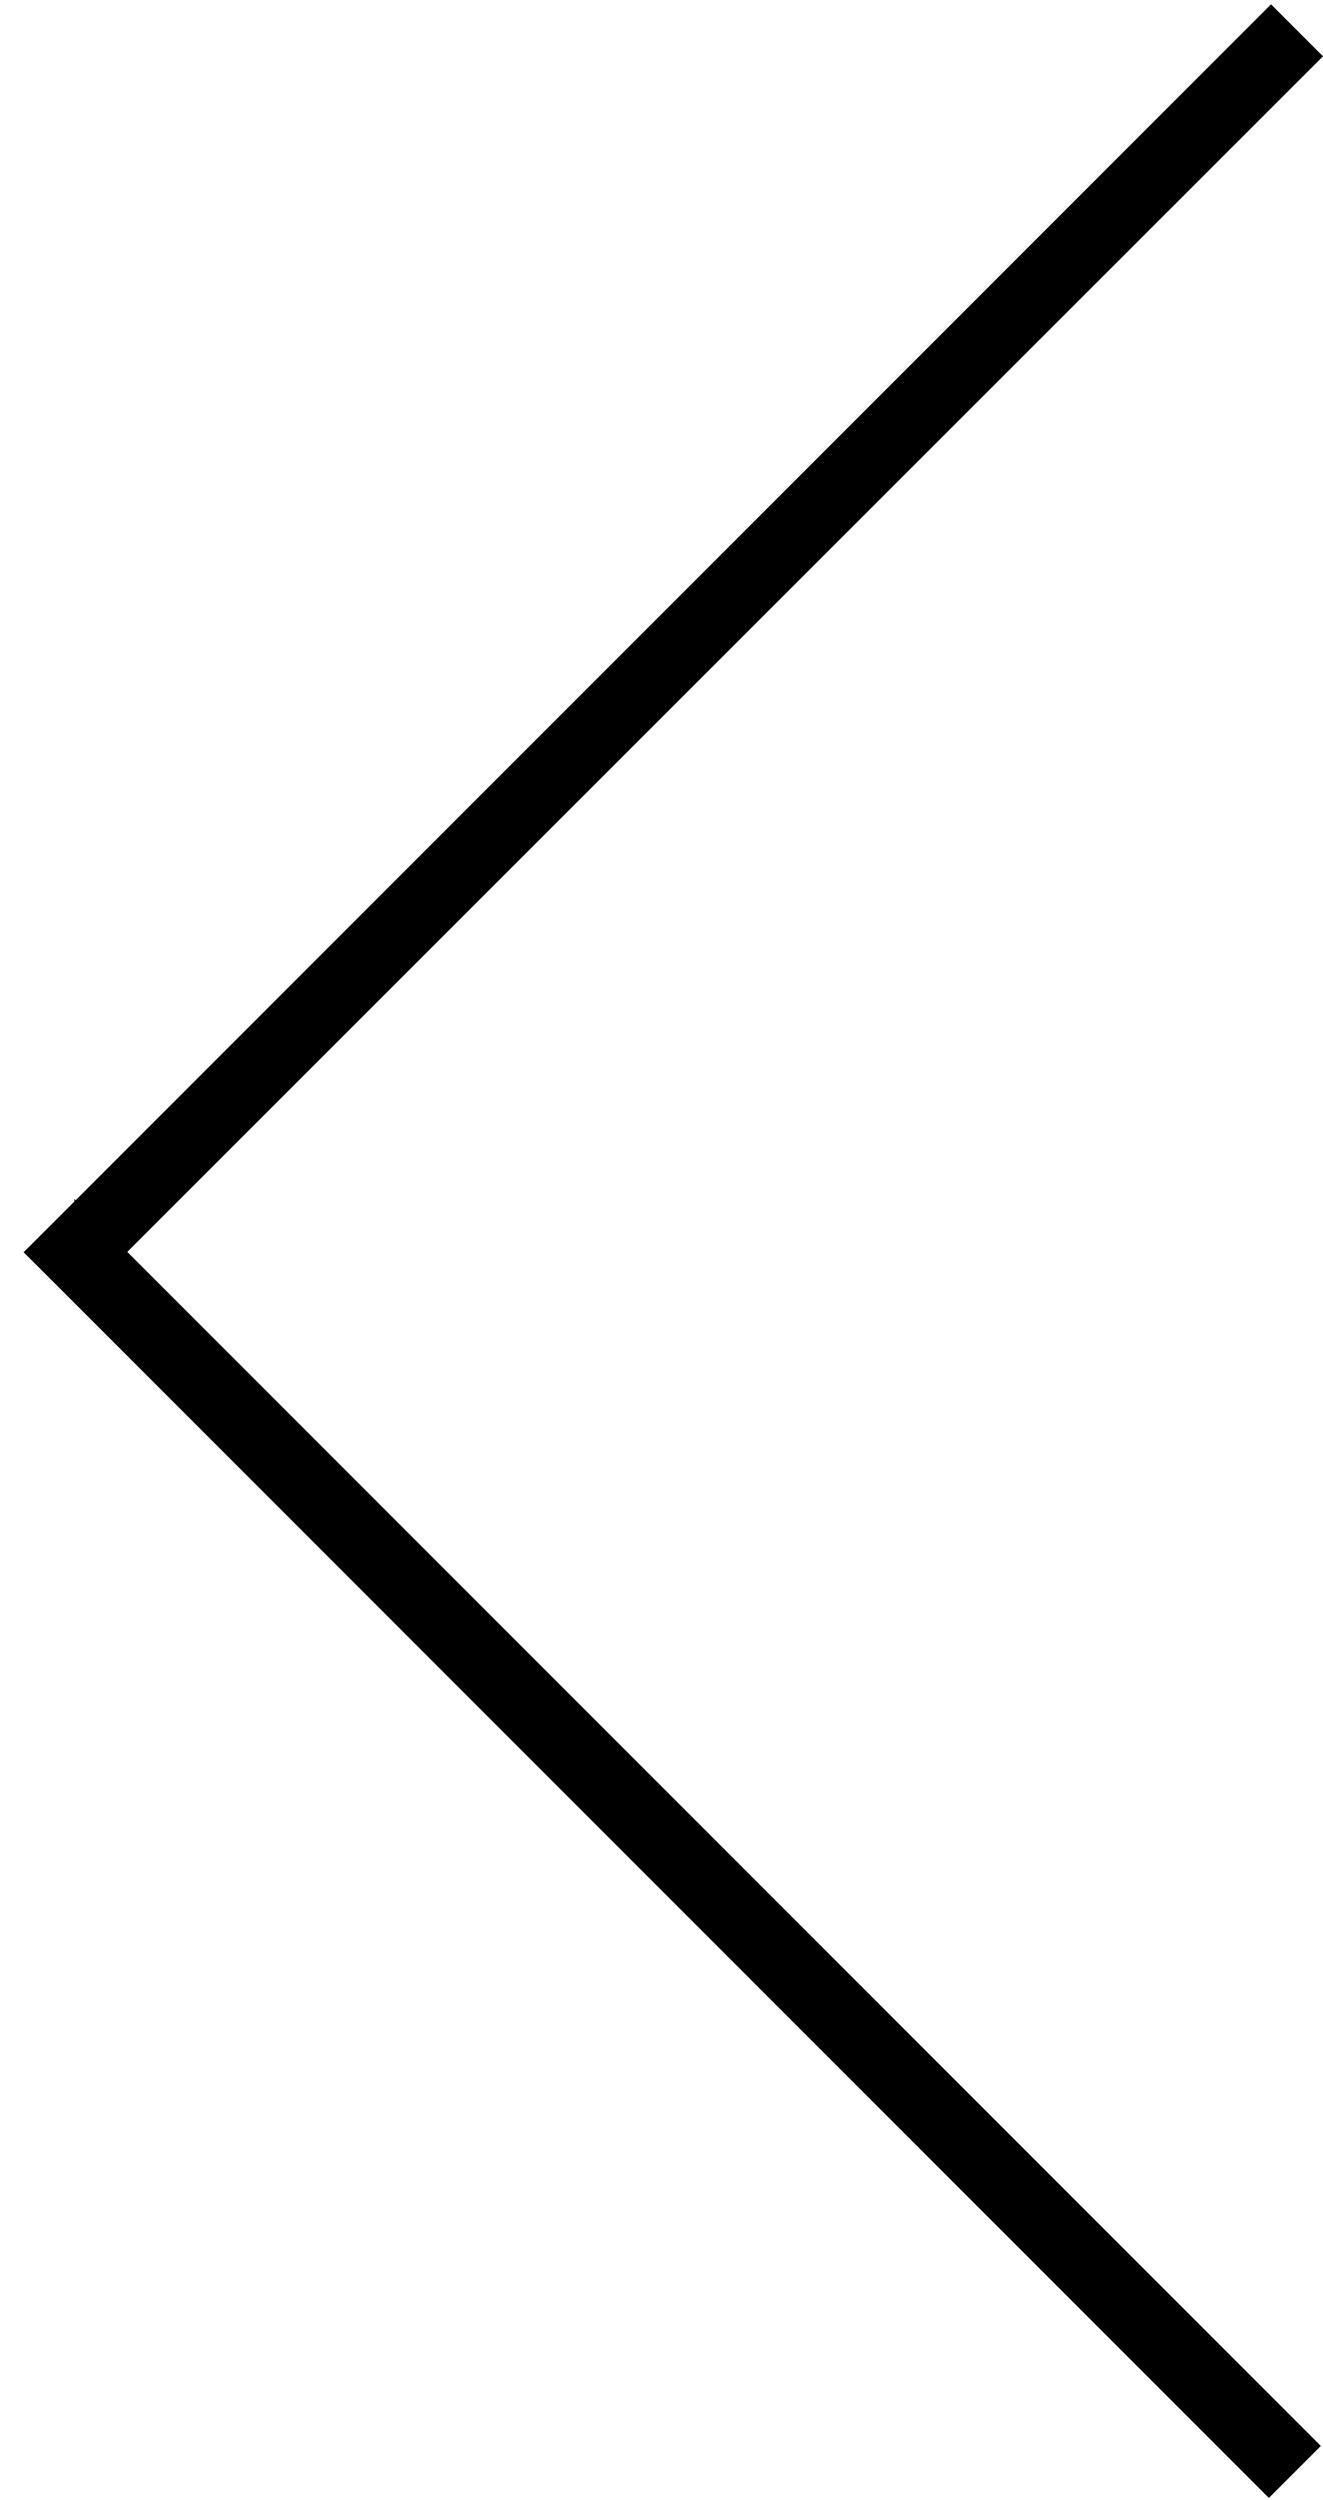 <?xml version="1.0" encoding="UTF-8" standalone="no"?>
<svg width="36px" height="68px" viewBox="0 0 36 68" version="1.1" xmlns="http://www.w3.org/2000/svg" xmlns:xlink="http://www.w3.org/1999/xlink">
    <!-- Generator: Sketch 49.1 (51147) - http://www.bohemiancoding.com/sketch -->
    <title>Group Copy</title>
    <desc>Created with Sketch.</desc>
    <defs></defs>
    <g id="Page-1" stroke="none" stroke-width="1" fill="none" fill-rule="evenodd">
        <g id="Group-Copy" transform="translate(18, 34) rotate(-180) translate(-18, -34) " fill="#000000">
            <polygon id="Rectangle" transform="translate(17.725, 17.725) rotate(45) translate(-17.725, -17.725) " points="-6.259 16.725 39.684 16.725 40.741 16.725 41.661 16.725 40.187 17.642 40.7 17.683 40.7 17.767 41.709 18.725 -6.259 18.725"></polygon>
            <polygon id="Rectangle" transform="translate(17.679, 50.205) rotate(-45) translate(-17.679, -50.205) " points="-6.322 49.204 41.665 49.217 41.679 51.205 40.678 51.204 -6.322 51.204"></polygon>
        </g>
    </g>
</svg>